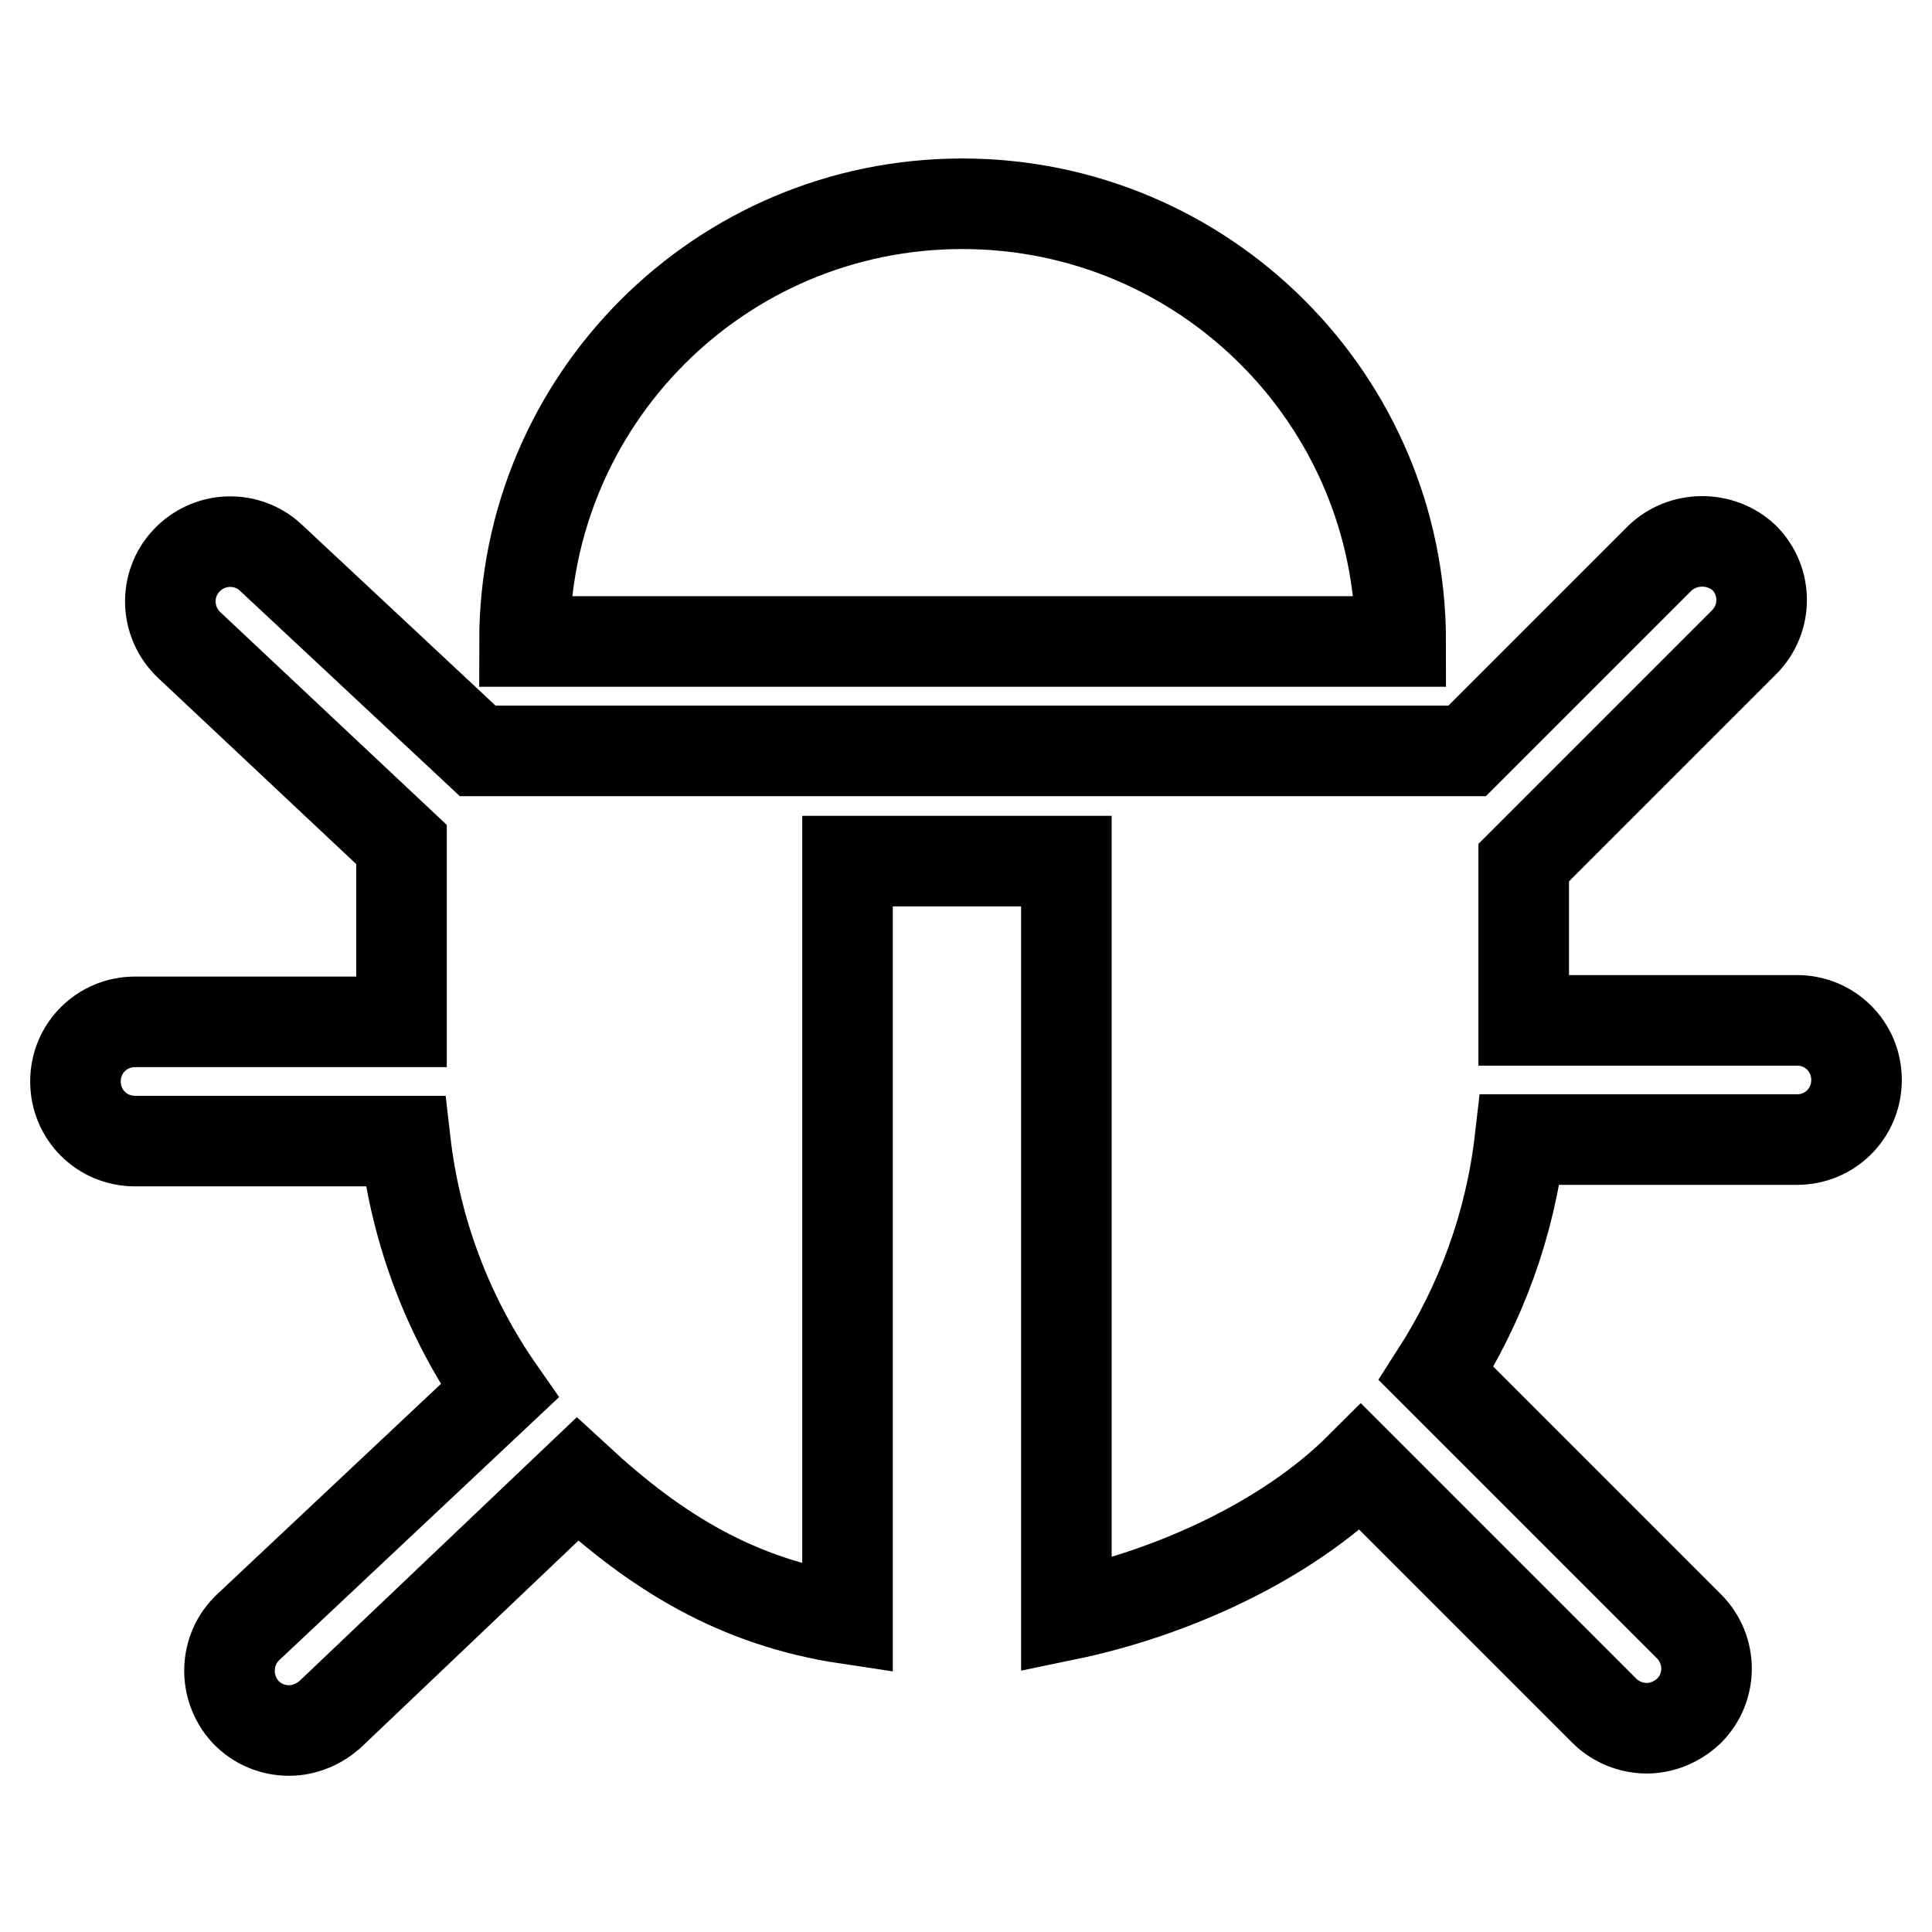 <?xml version="1.0" encoding="utf-8"?>
<!-- Svg Vector Icons : http://www.onlinewebfonts.com/icon -->
<!DOCTYPE svg PUBLIC "-//W3C//DTD SVG 1.1//EN" "http://www.w3.org/Graphics/SVG/1.1/DTD/svg11.dtd">
<svg version="1.1" xmlns="http://www.w3.org/2000/svg" xmlns:xlink="http://www.w3.org/1999/xlink" x="0px" y="0px" viewBox="0 0 256 256" enable-background="new 0 0 256 256" xml:space="preserve">
<g> <path stroke-width="12" fill-opacity="0" stroke="#000000"  d="M127.5,27c-32.1,0-58,26-58,58h116.1C185.6,53,159.6,27,127.5,27z M238.1,135.2h-36.2v-20.9l29.2-29.2 c3.1-3.1,3.1-8.1,0-11.2C228,71,223,71,219.9,74l-25.5,25.5H63.3L35.9,73.9c-3.2-3-8.2-2.8-11.2,0.4c-3,3.2-2.8,8.2,0.4,11.2 l28.1,26.4v23.5H17.9c-4.4,0-7.9,3.5-7.9,7.9c0,4.4,3.5,7.9,7.9,7.9h35.8c1.4,12.2,5.8,23.5,12.5,33.1l-33.3,31.3 c-3.2,3-3.3,8-0.4,11.2c1.6,1.7,3.7,2.5,5.8,2.5c2,0,3.9-0.8,5.4-2.1L76.5,196c10.4,9.6,21.1,16.3,35.8,18.5V114.1h29v99.9 c14-2.9,29.2-9.8,39-19.6l32.3,32.3c1.5,1.5,3.6,2.3,5.6,2.3c2,0,4-0.8,5.6-2.3c3.1-3.1,3.1-8.1,0-11.2L190.3,182 c5.9-9.2,9.8-19.7,11.1-31h36.7c4.4,0,7.9-3.5,7.9-7.9S242.5,135.2,238.1,135.2L238.1,135.2z"/></g>
</svg>